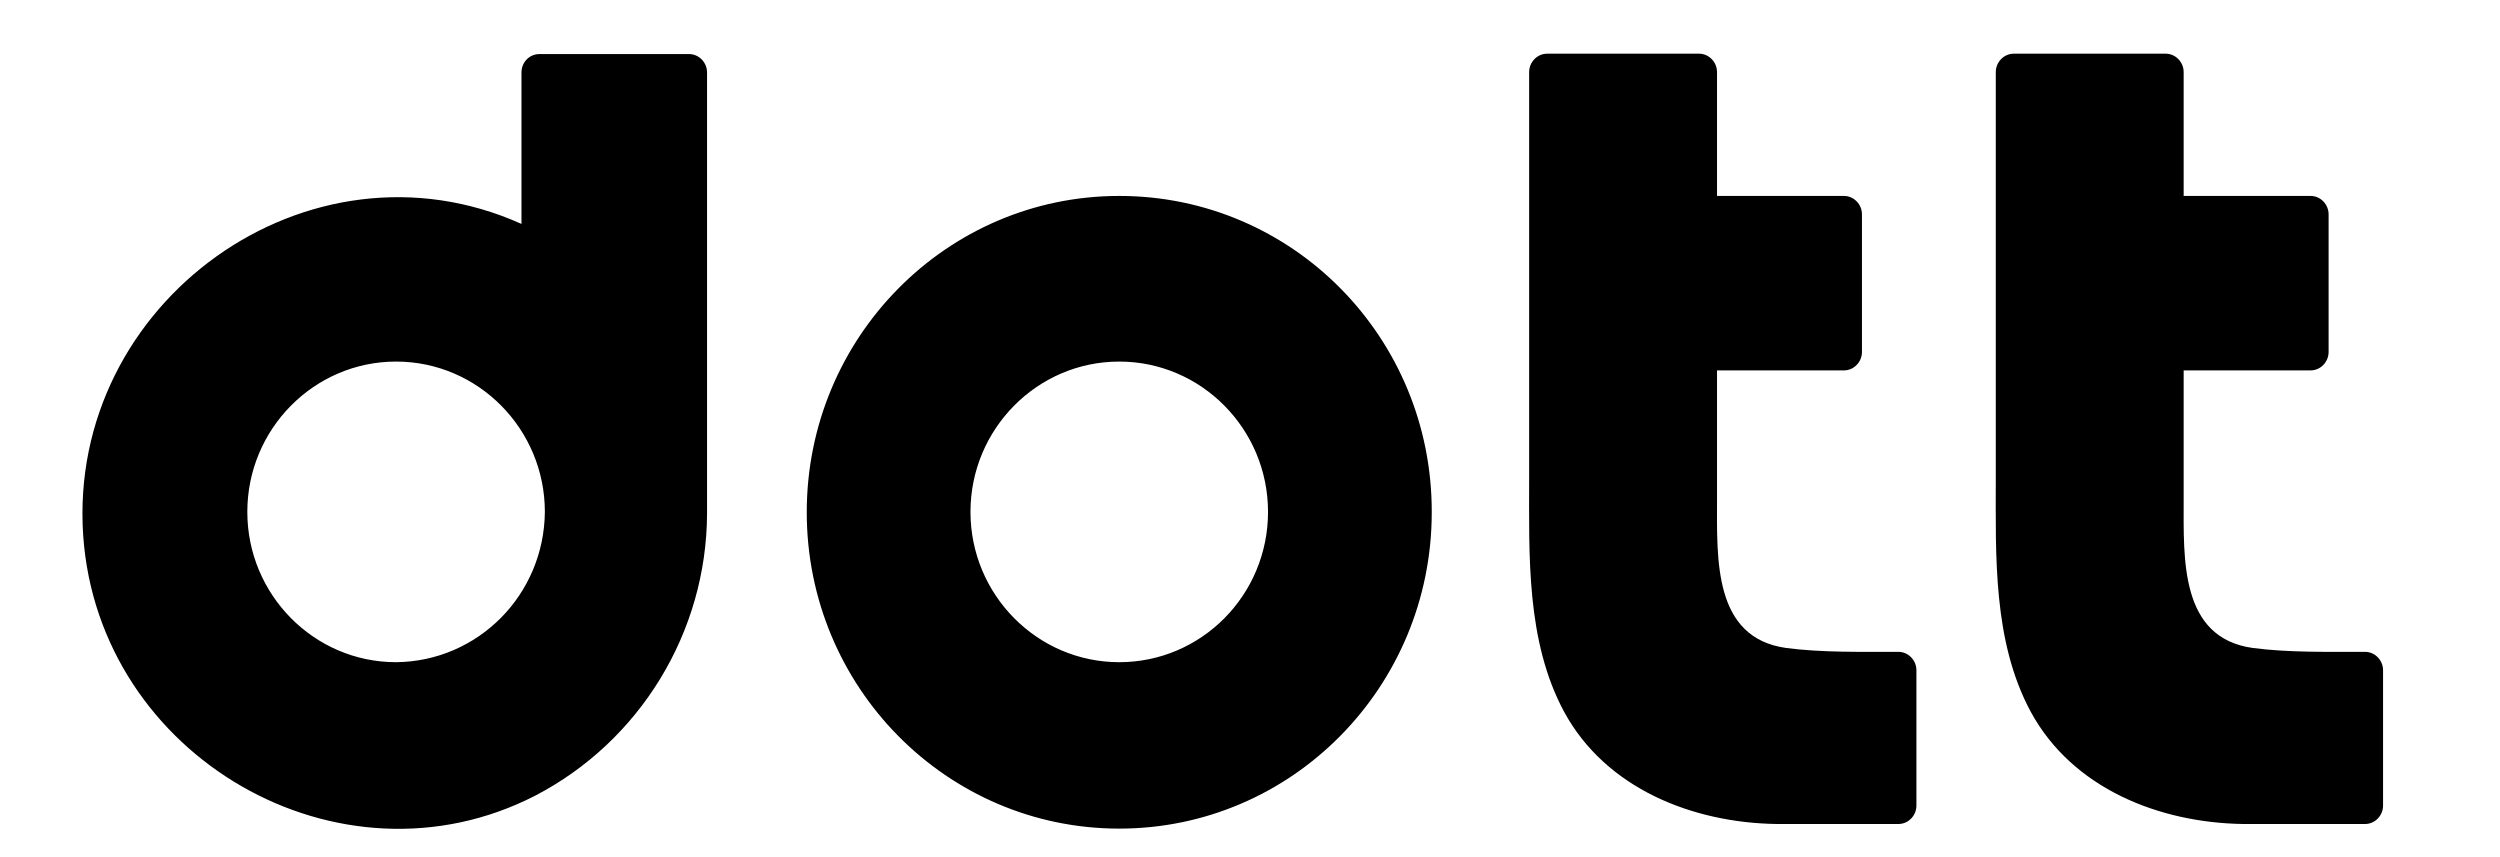 <?xml version="1.0" encoding="UTF-8"?>
<svg id="layer" xmlns="http://www.w3.org/2000/svg" version="1.1" viewBox="0 0 652 223.6">
  <defs>
    <style>
      .cls-1 {
        fill: #000;
        stroke-width: 0px;
      }
    </style>
  </defs>
  <path class="cls-1" d="M465.9,169c-19.1-2.6-18.1-23.2-18.1-38.7v-33.7h33.1c2.6,0,4.7-2.2,4.7-4.8v-35.9c0-2.6-2.1-4.8-4.7-4.8h-33.1V18.8c0-2.6-2.1-4.8-4.7-4.8h-39.6c-2.6,0-4.7,2.2-4.7,4.8v105.8c0,20.3-.8,42.6,9.1,61,10.9,20.1,33.6,29,55.5,29.3h31.7c2.6,0,4.7-2.2,4.7-4.8v-35.3c0-2.6-2.1-4.8-4.7-4.8-9.6,0-20.1.2-29.2-1ZM587.6,169c-19.1-2.6-18.1-23.2-18.1-38.7v-33.7h33.1c2.6,0,4.7-2.2,4.7-4.8v-35.9c0-2.6-2.1-4.8-4.7-4.8h-33.1V18.8c0-2.6-2.1-4.8-4.7-4.8h-39.6c-2.6,0-4.7,2.2-4.7,4.8v105.8c0,20.3-.8,42.6,9.1,61,10.9,20.1,33.6,29,55.5,29.3h31.7c2.6,0,4.7-2.2,4.7-4.8v-35.3c0-2.6-2.1-4.8-4.7-4.8-9.6,0-20.1.2-29.2-1ZM291.9,51.1c-45,0-81.5,36.9-81.5,82.5s36.5,82.5,81.5,82.5,81.5-36.9,81.5-82.5c.1-45.6-36.3-82.5-81.5-82.5ZM291.9,172.7c-21.4,0-38.8-17.6-38.8-39.2s17.4-39.2,38.8-39.2,38.8,17.6,38.8,39.2c0,21.7-17.4,39.2-38.8,39.2ZM136,18.9v39.5c-55.4-24.9-118.5,20.3-114.3,81.3,4,57.7,66.9,94,117.9,67.8,27.3-14.2,44.7-42.6,44.8-73.6V18.9c0-2.6-2.1-4.8-4.7-4.8h-39c-2.7,0-4.7,2.2-4.7,4.8ZM103.3,172.7c-21.4,0-38.8-17.6-38.8-39.2s17.4-39.2,38.8-39.2,38.8,17.6,38.8,39.2c-.2,21.7-17.5,39-38.8,39.2Z"/>
</svg>